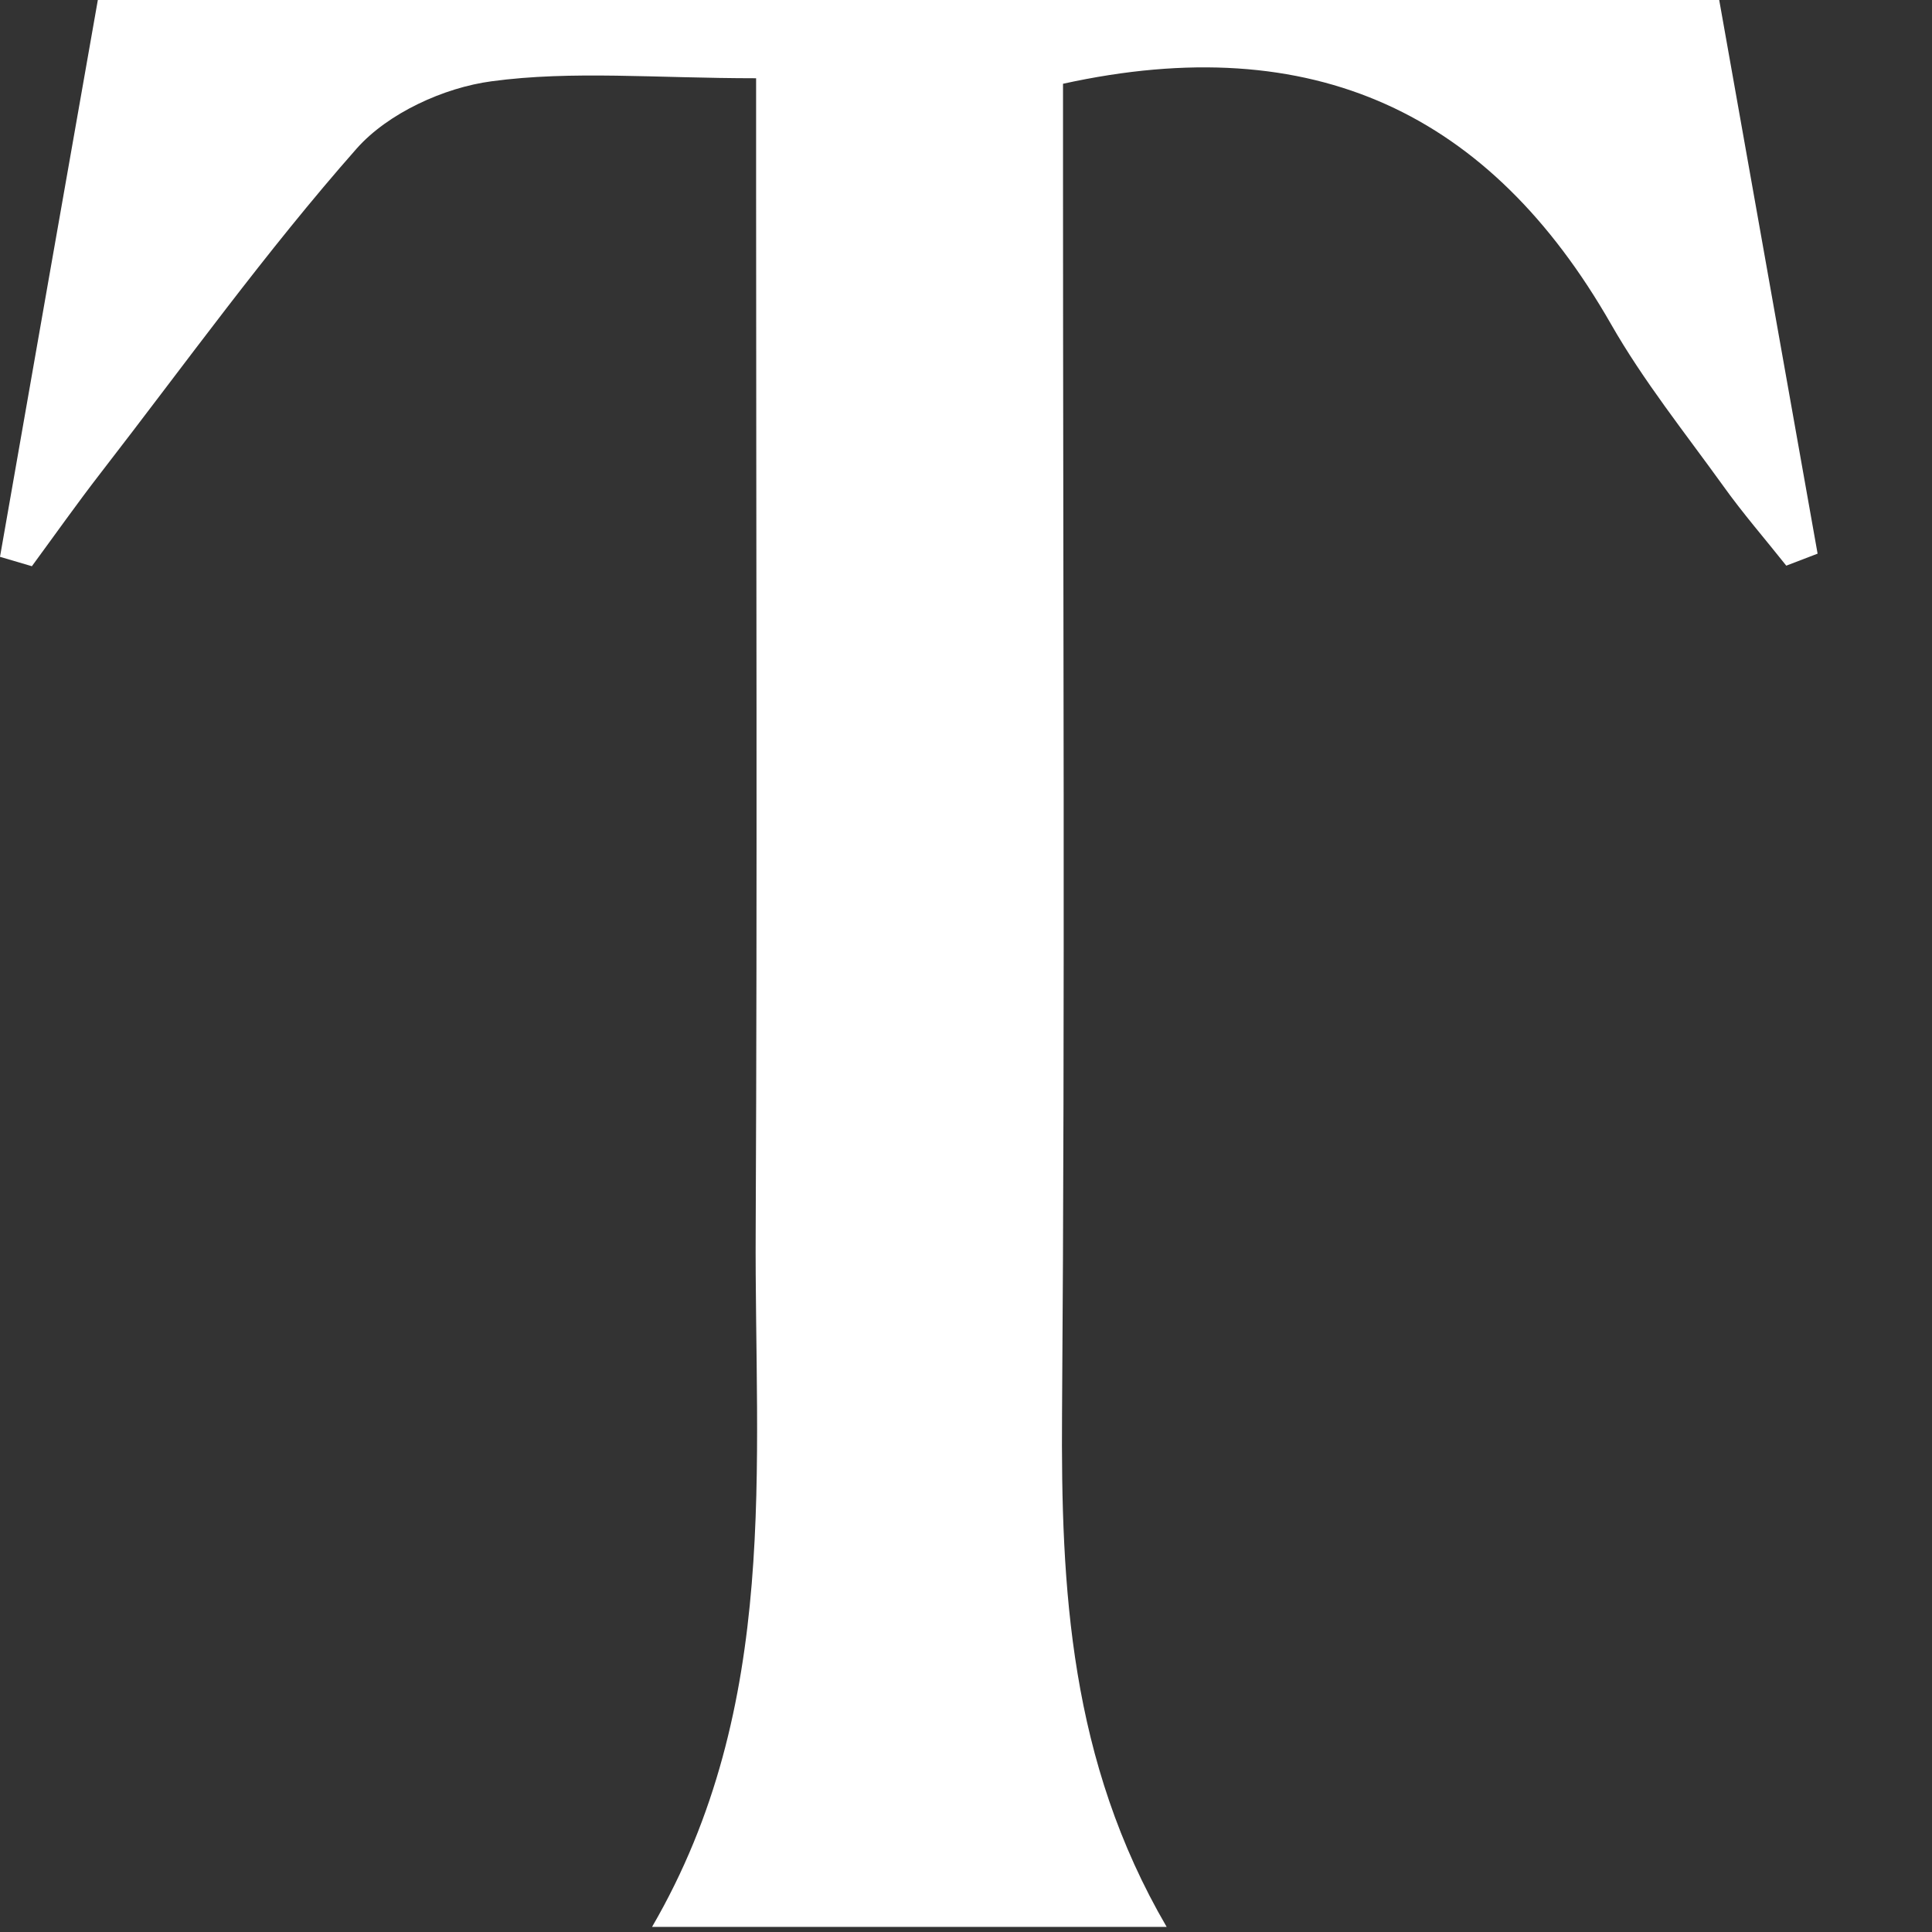 <?xml version="1.0" encoding="utf-8"?>
<svg xmlns="http://www.w3.org/2000/svg" fill="none" height="100%" overflow="visible" preserveAspectRatio="none" style="display: block;" viewBox="0 0 14 14" width="100%">
<rect x="0" y="0" width="14" height="14" fill="#333333" stroke="none"/>
<path d="M5.48 0.567C4.749 0.567 4.147 0.51 3.562 0.589C3.216 0.635 2.812 0.82 2.585 1.076C1.925 1.824 1.341 2.638 0.729 3.428C0.558 3.649 0.397 3.877 0.231 4.103C0.154 4.08 0.078 4.058 0 4.035C0.235 2.696 0.469 1.358 0.709 0H12.458C12.695 1.332 12.933 2.672 13.171 4.012C13.095 4.041 13.018 4.071 12.944 4.099C12.791 3.906 12.629 3.72 12.487 3.521C12.209 3.135 11.908 2.759 11.673 2.347C10.801 0.824 9.523 0.207 7.703 0.607C7.703 0.796 7.703 1.049 7.703 1.303C7.703 4.281 7.718 7.261 7.696 10.239C7.687 11.512 7.752 12.759 8.454 13.963H4.725C5.66 12.355 5.466 10.62 5.476 8.917C5.488 6.39 5.479 3.865 5.479 1.339V0.566L5.48 0.567Z" fill="white" id="Vector"/>
</svg>